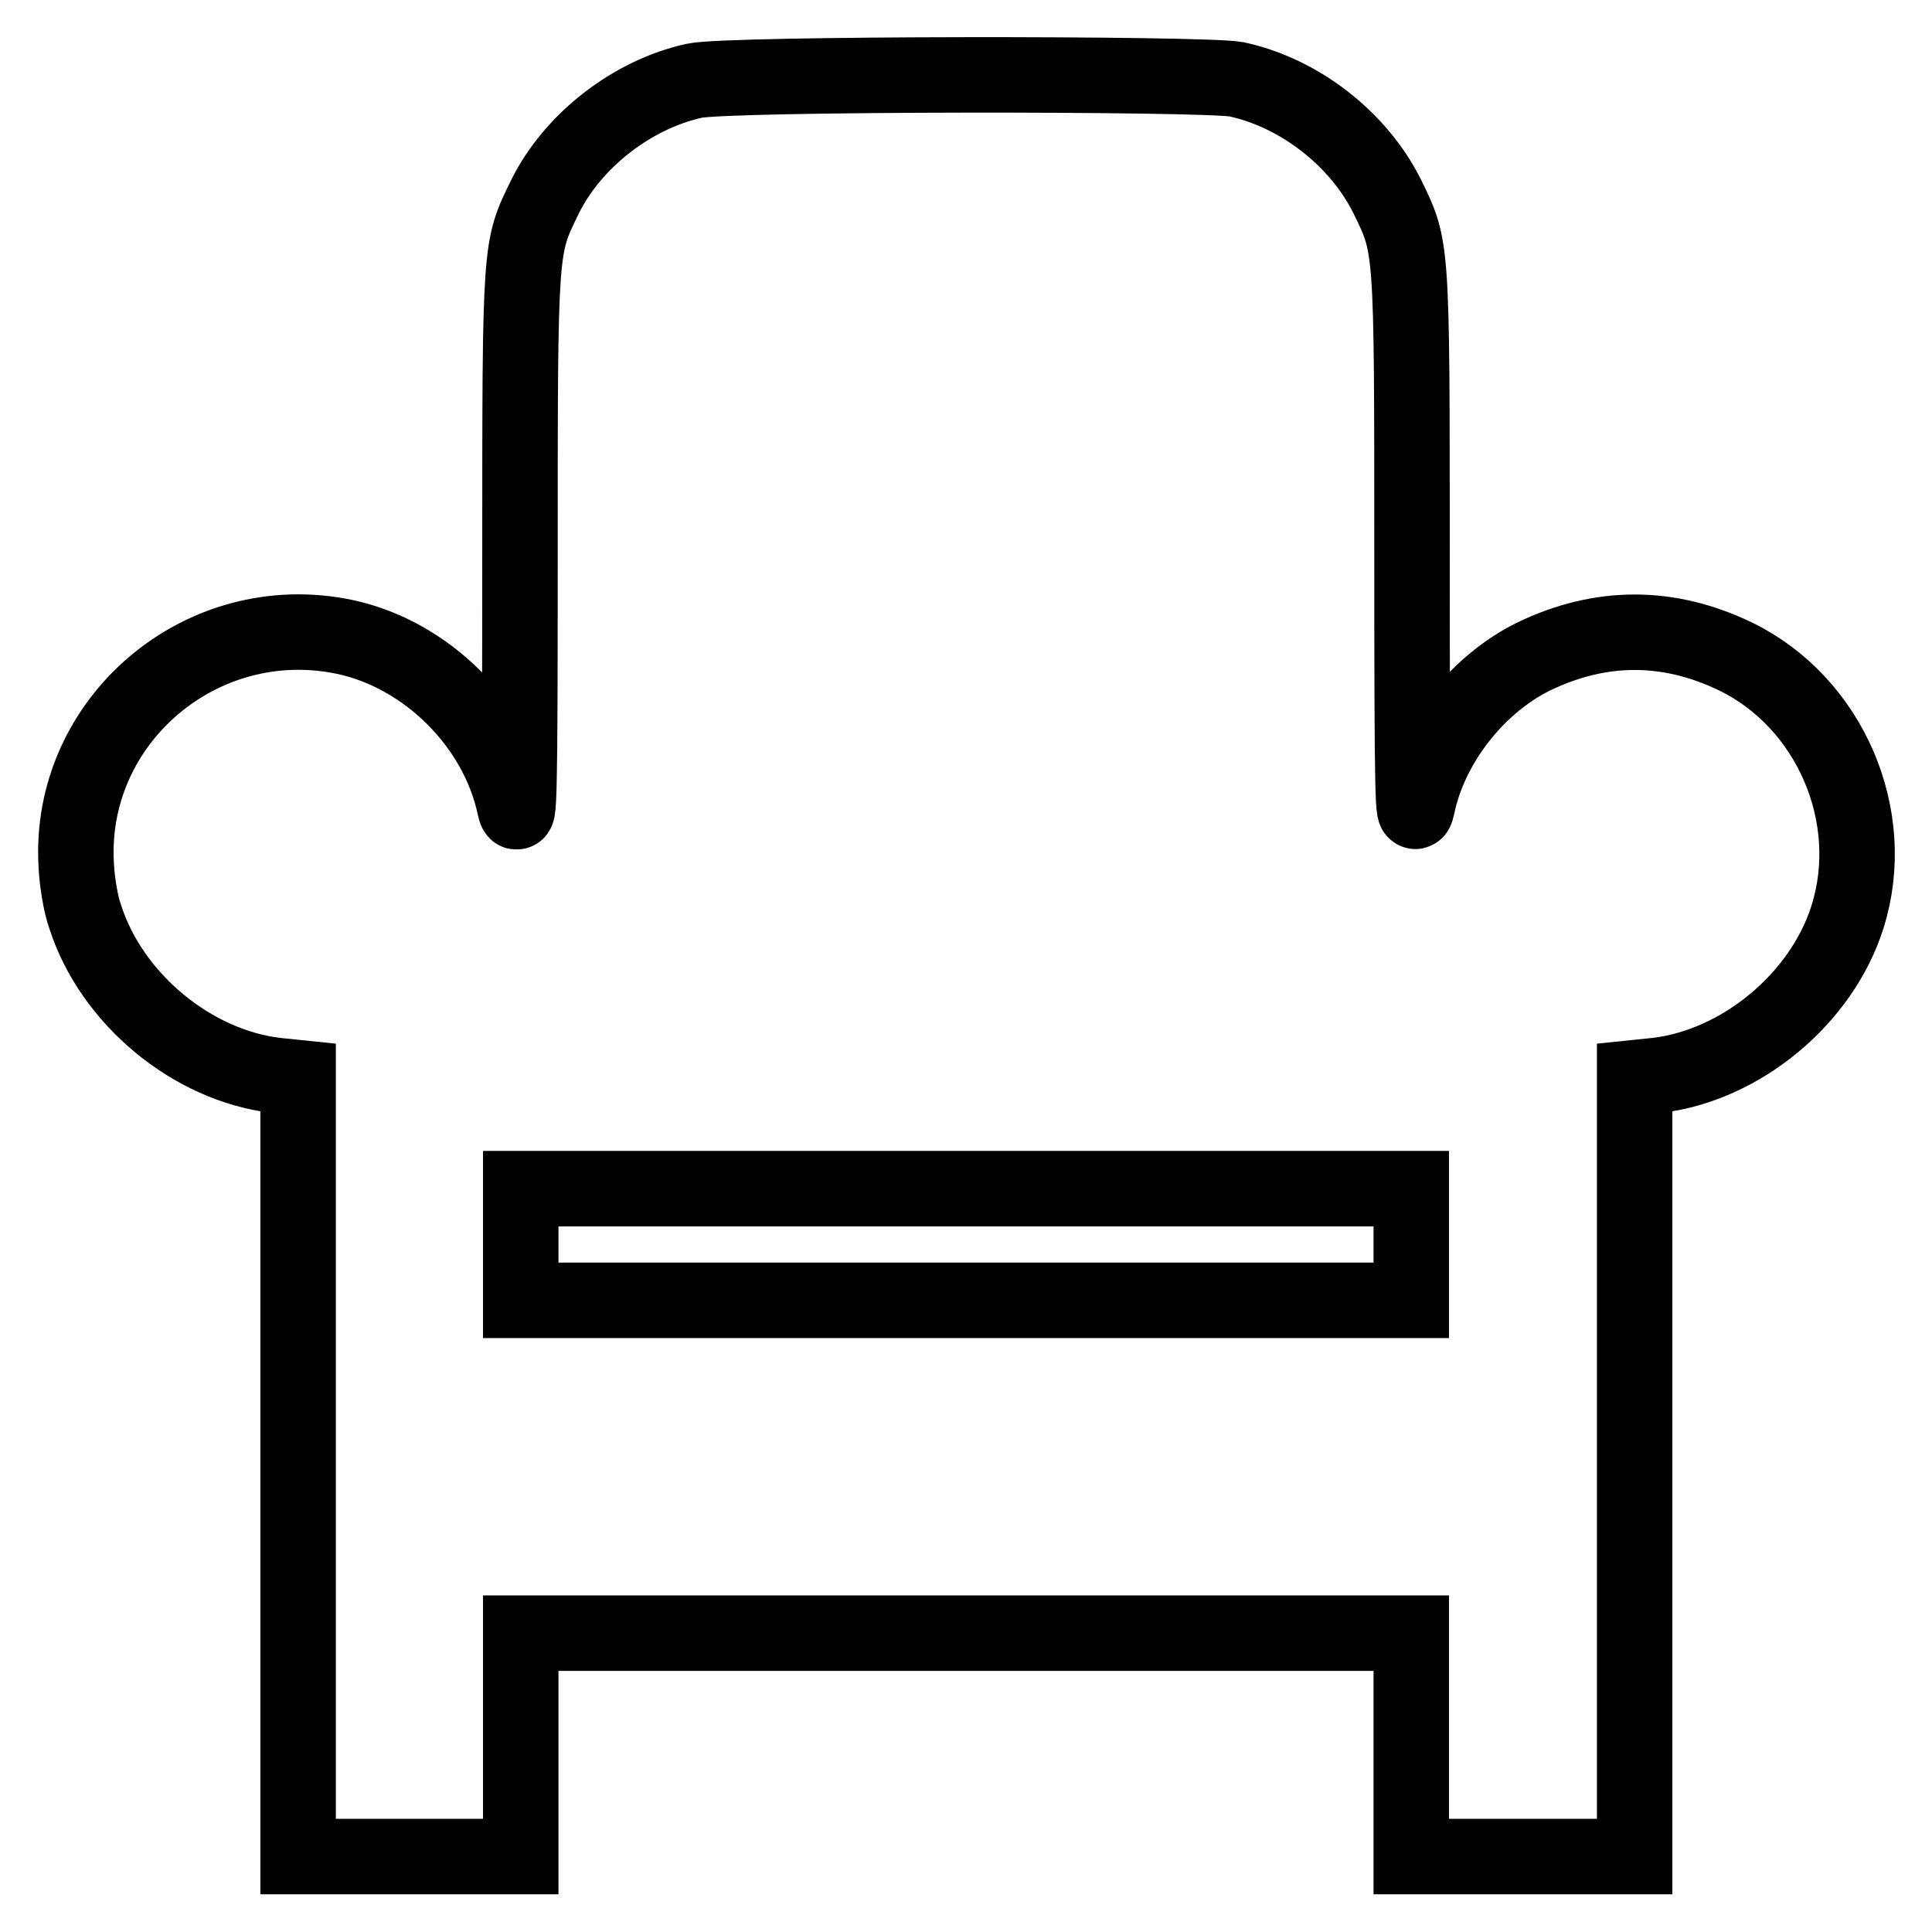 <?xml version="1.0" encoding="utf-8"?>
<!-- Svg Vector Icons : http://www.onlinewebfonts.com/icon -->
<!DOCTYPE svg PUBLIC "-//W3C//DTD SVG 1.1//EN" "http://www.w3.org/Graphics/SVG/1.1/DTD/svg11.dtd">
<svg version="1.1" xmlns="http://www.w3.org/2000/svg" xmlns:xlink="http://www.w3.org/1999/xlink" x="0px" y="0px" viewBox="0 0 256 256" enable-background="new 0 0 256 256" xml:space="preserve">
<g><g><g><path stroke-width="10" fill-opacity="0" stroke="#000000"  d="M92,10.7c-8.2,1.8-16.1,7.9-19.8,15.4c-3.3,6.8-3.3,6-3.3,47.1c0,32.6-0.1,36.3-0.7,33.7C65.9,96,56.5,86.7,45.7,84.4c-19-4-36.7,11.1-35.6,30.2c0.1,2.2,0.6,5.3,1.2,6.9c3.5,10.9,14.2,19.7,25.3,21l2.9,0.3v51.6v51.6h14.8H69v-14.8v-14.8h59h59v14.8v14.8h14.8h14.8v-51.6v-51.6l2.9-0.3c11.2-1.3,21.9-10.2,25.3-21c4.2-13.3-2.3-28.4-14.8-34.5c-8.9-4.3-17.9-4.3-26.8,0c-7.5,3.7-13.7,11.6-15.4,19.8c-0.6,2.7-0.7-1.1-0.7-33.7c0-41.1,0-40.3-3.3-47.1c-3.8-7.6-11.6-13.7-20-15.5C159.1,9.7,96.5,9.7,92,10.7z M187,164.9v7.4h-59H69v-7.4v-7.4h59h59V164.9z"/></g></g></g>
</svg>